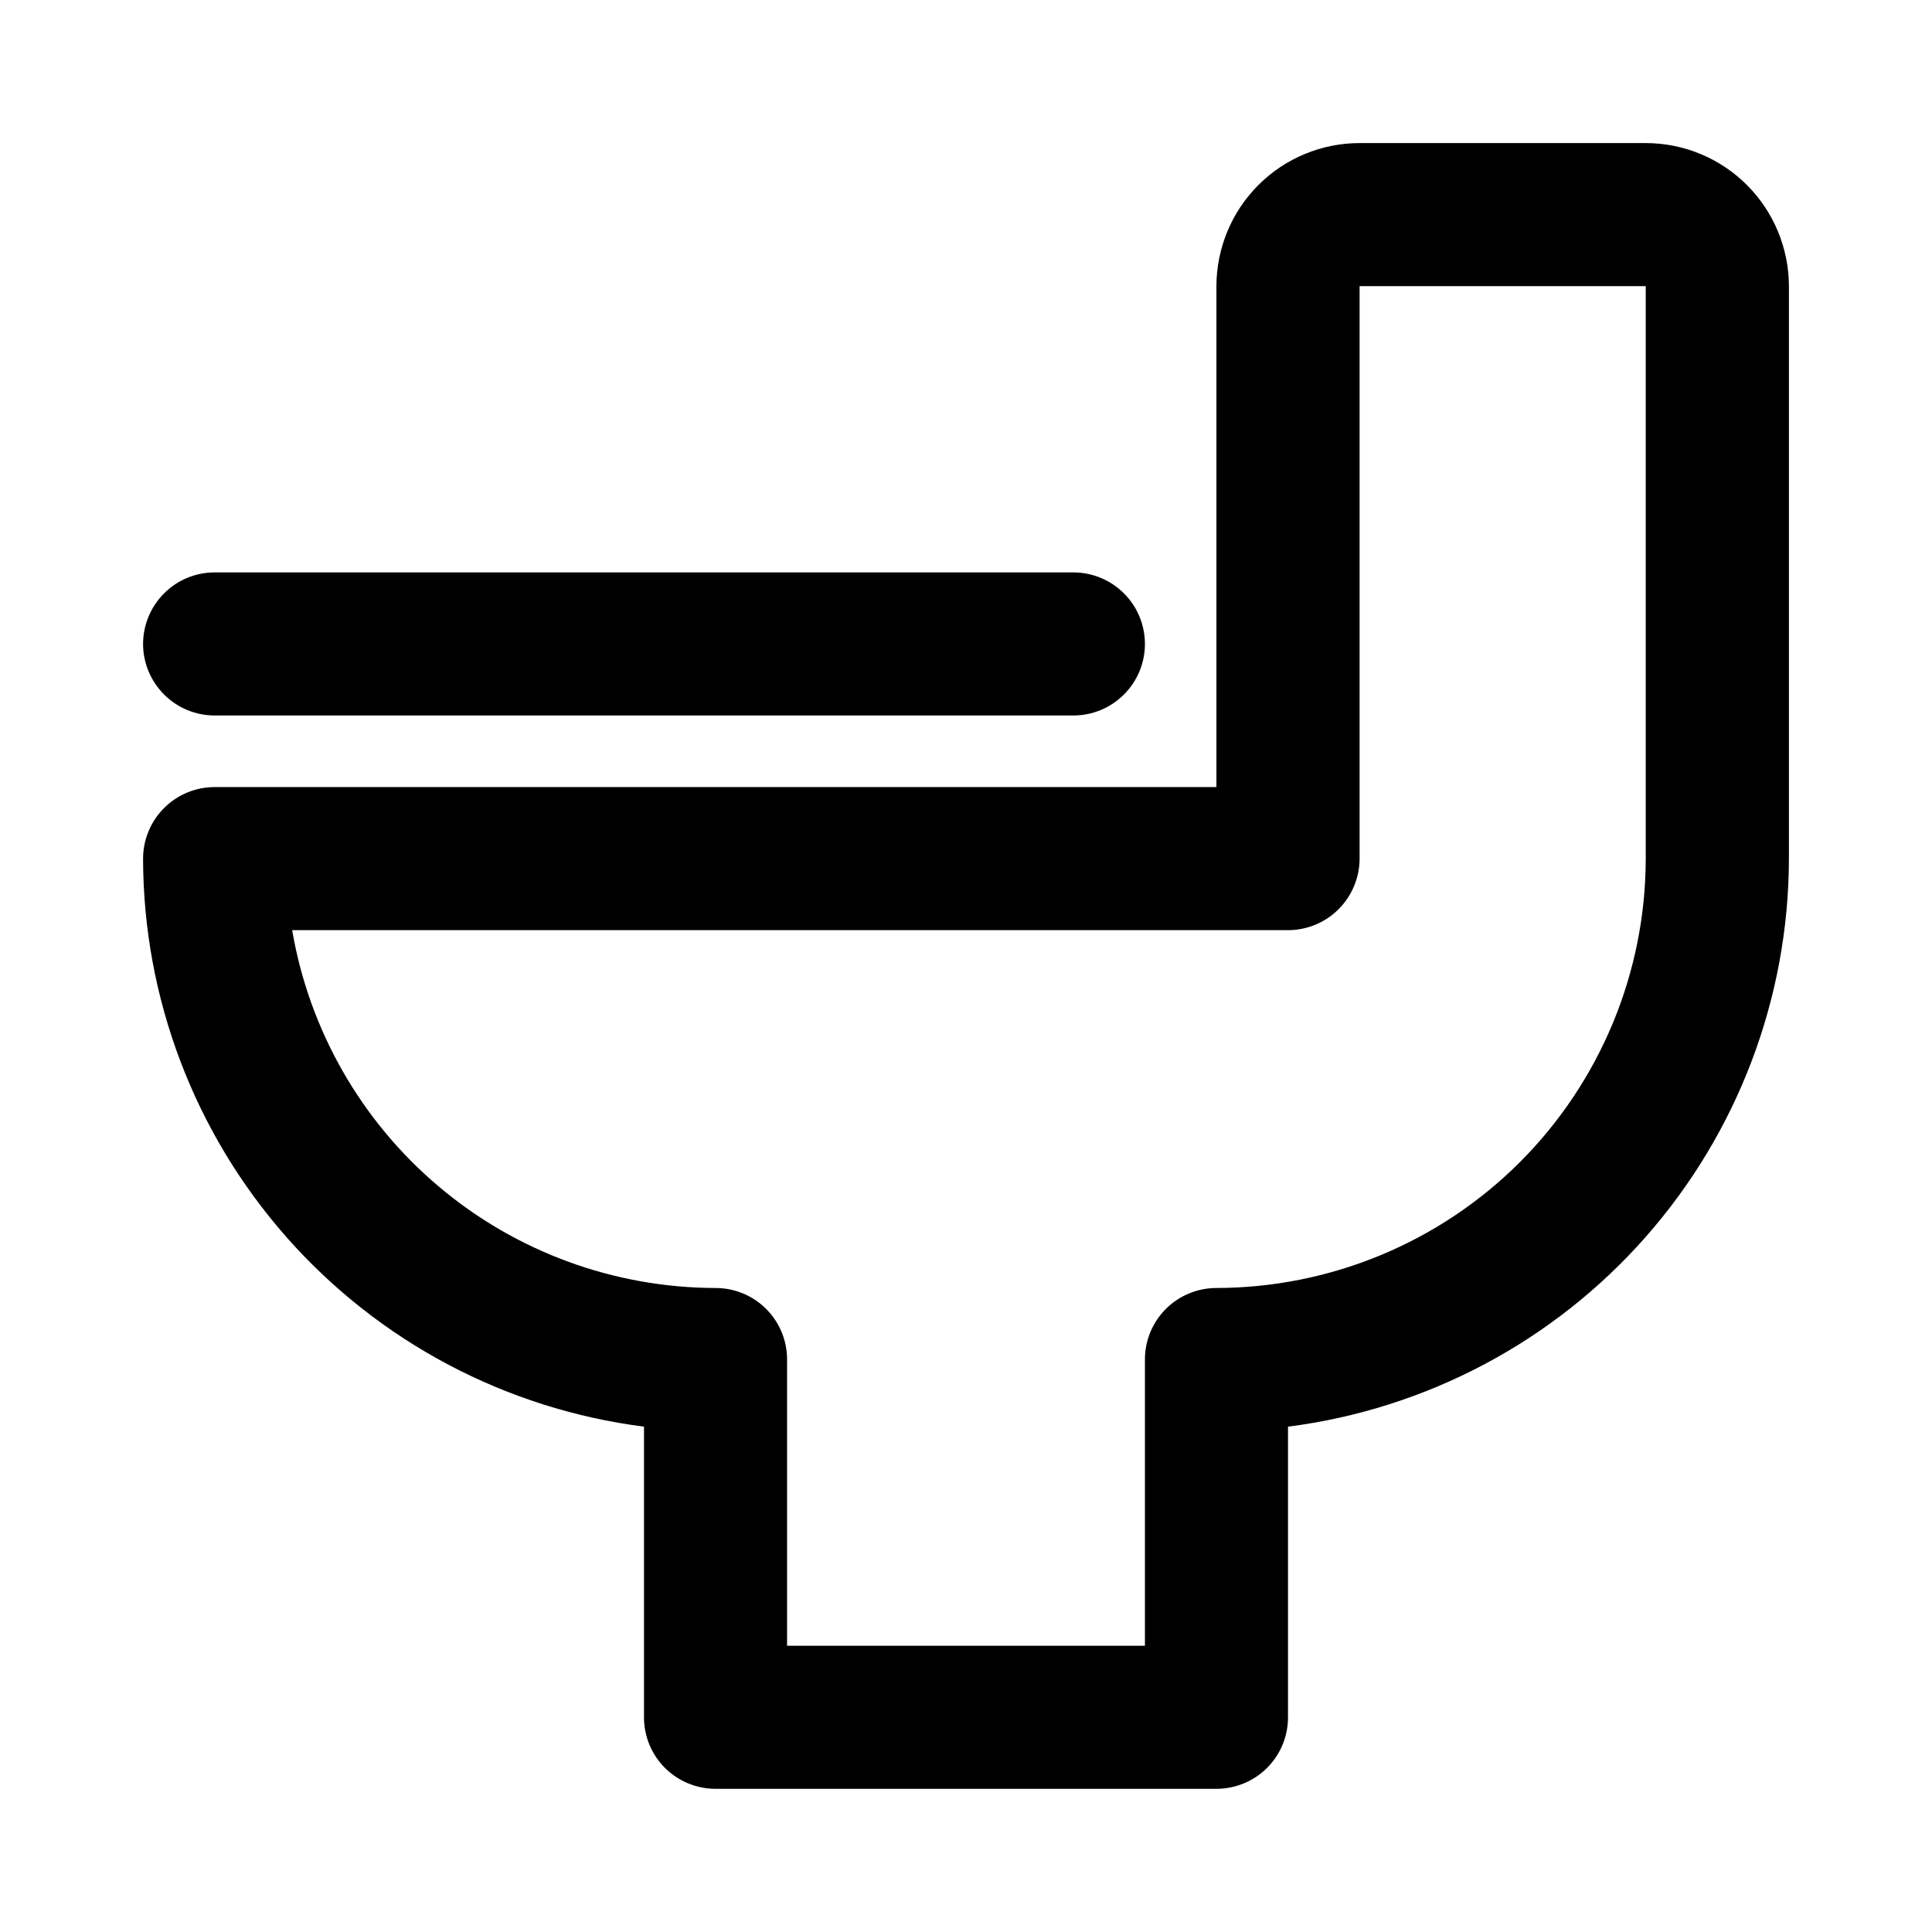 <svg width="18" height="18" viewBox="0 0 18 18" fill="none" xmlns="http://www.w3.org/2000/svg">
<path d="M15.333 1.333H12.667C12.313 1.333 11.974 1.474 11.724 1.724C11.474 1.974 11.334 2.313 11.333 2.666V7.333H2C1.823 7.333 1.654 7.403 1.529 7.528C1.404 7.653 1.333 7.823 1.333 8C1.335 9.298 1.81 10.552 2.669 11.526C3.528 12.5 4.712 13.127 6 13.292V16C6 16.177 6.07 16.346 6.195 16.471C6.32 16.596 6.49 16.666 6.667 16.666H11.333C11.51 16.666 11.68 16.596 11.805 16.471C11.93 16.346 12 16.177 12 16V13.292C13.288 13.127 14.473 12.5 15.331 11.526C16.19 10.552 16.665 9.298 16.667 8V2.666C16.666 2.313 16.526 1.974 16.276 1.724C16.026 1.474 15.687 1.333 15.333 1.333V1.333ZM15.333 8C15.332 9.06 14.91 10.077 14.161 10.827C13.411 11.577 12.394 11.998 11.333 12C11.157 12 10.987 12.07 10.862 12.195C10.737 12.32 10.667 12.489 10.667 12.666V15.333H7.333V12.666C7.333 12.489 7.263 12.32 7.138 12.195C7.013 12.07 6.844 12 6.667 12C5.722 11.998 4.807 11.663 4.086 11.053C3.364 10.443 2.881 9.597 2.722 8.666L12 8.666C12.177 8.666 12.346 8.596 12.471 8.471C12.596 8.346 12.667 8.176 12.667 8V2.666H15.333V8ZM1.333 6C1.333 5.823 1.404 5.653 1.529 5.528C1.654 5.403 1.823 5.333 2 5.333H10C10.177 5.333 10.346 5.403 10.471 5.528C10.597 5.653 10.667 5.823 10.667 6C10.667 6.176 10.597 6.346 10.471 6.471C10.346 6.596 10.177 6.666 10 6.666H2C1.823 6.666 1.654 6.596 1.529 6.471C1.404 6.346 1.333 6.176 1.333 6V6Z" fill="black"/>
</svg>
